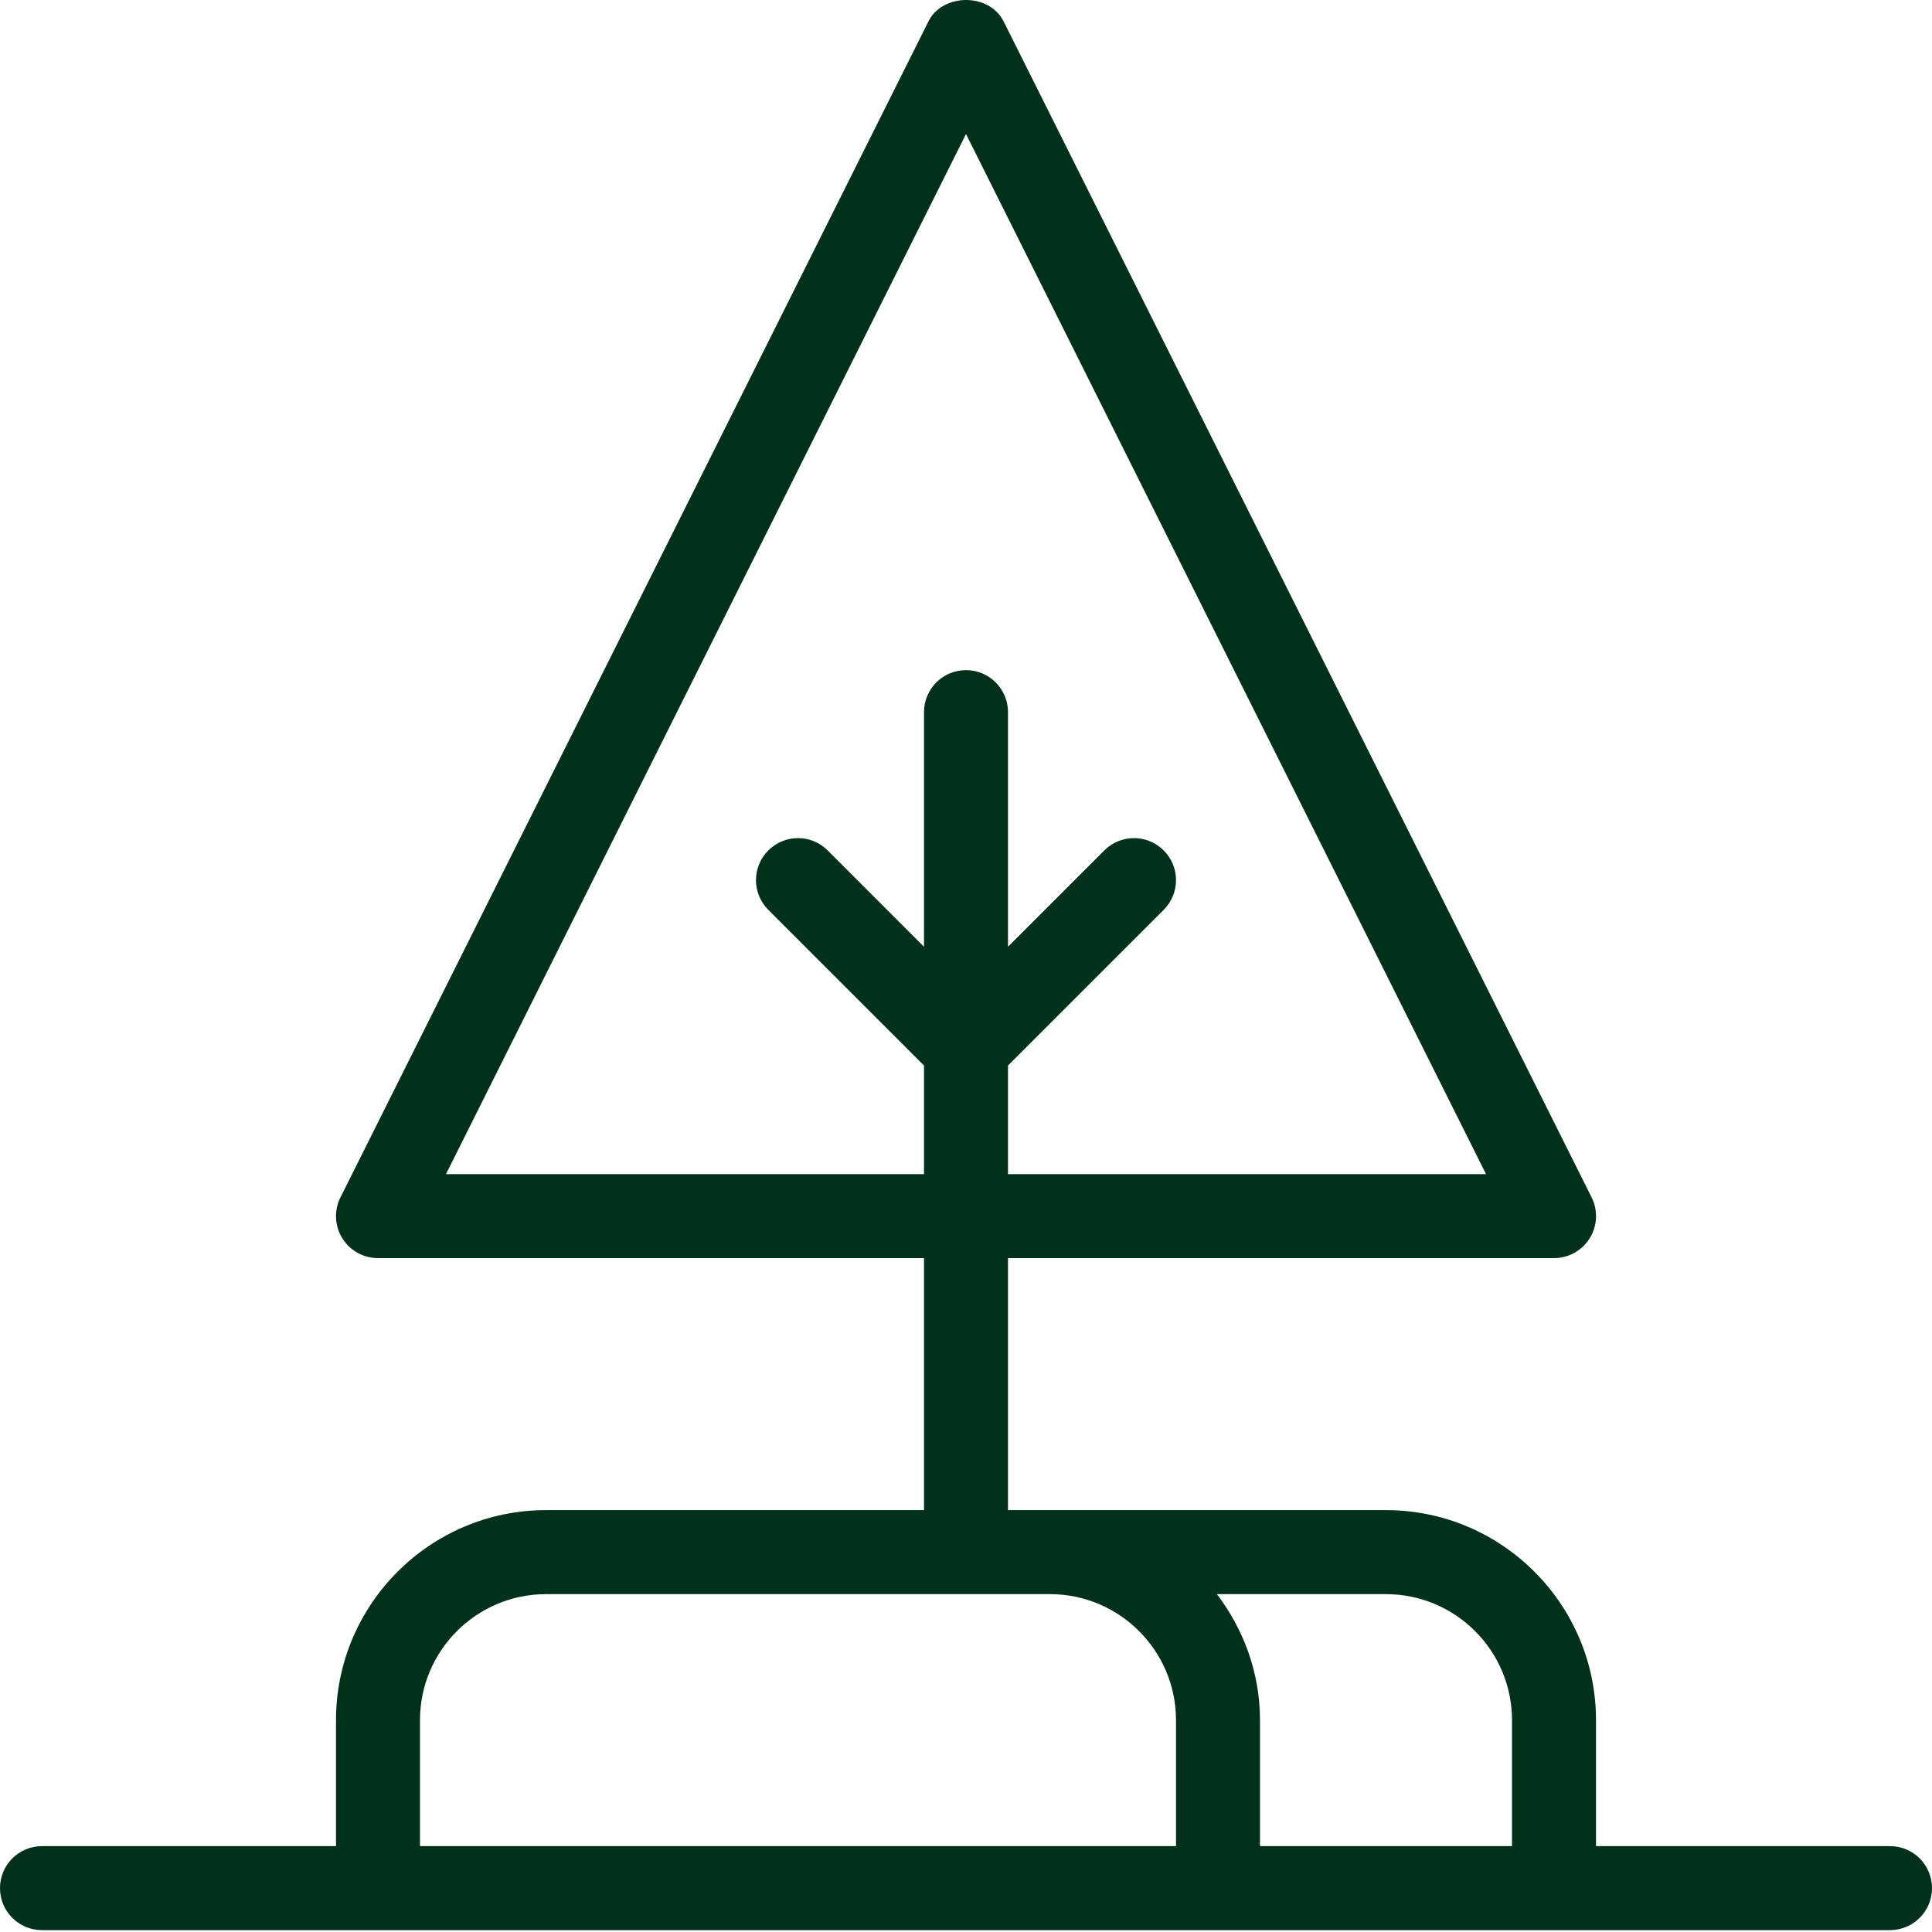 <svg xmlns="http://www.w3.org/2000/svg" fill="none" viewBox="0 0 72 72" height="72" width="72">
<g clip-path="url(#clip0_1_244)">
<path fill="#01311B" d="M70.435 68.8H59.478V64.104C59.478 59.789 55.967 56.278 51.652 56.278H37.565V46.887H57.913C58.456 46.887 58.959 46.605 59.245 46.145C59.532 45.683 59.556 45.107 59.314 44.622L37.401 0.796C36.869 -0.265 35.133 -0.265 34.601 0.796L12.688 44.622C12.445 45.107 12.47 45.683 12.756 46.145C13.041 46.605 13.544 46.887 14.087 46.887H34.435V56.278H20.348C16.033 56.278 12.522 59.789 12.522 64.104V68.8H1.565C0.699 68.8 0 69.501 0 70.365C0 71.229 0.699 71.93 1.565 71.93H70.435C71.301 71.93 72 71.229 72 70.365C72 69.501 71.301 68.8 70.435 68.8ZM16.62 43.757L36 4.995L55.38 43.757H37.565V39.709L43.367 33.907C43.98 33.294 43.98 32.306 43.367 31.693C42.755 31.081 41.766 31.081 41.154 31.693L37.565 35.282V26.539C37.565 25.675 36.866 24.974 36 24.974C35.134 24.974 34.435 25.675 34.435 26.539V35.282L30.846 31.693C30.234 31.081 29.245 31.081 28.633 31.693C28.02 32.306 28.02 33.294 28.633 33.907L34.435 39.709V43.757H16.62ZM56.348 64.104V68.8H46.956V64.104C46.956 62.336 46.344 60.72 45.351 59.409H51.652C54.241 59.409 56.348 61.515 56.348 64.104ZM15.652 64.104C15.652 61.515 17.759 59.409 20.348 59.409H39.13C41.719 59.409 43.826 61.515 43.826 64.104V68.8H15.652V64.104Z"></path>
</g>
<defs>
<clipPath id="clip0_1_244">
<rect fill="white" height="72" width="72"></rect>
</clipPath>
</defs>
</svg>

